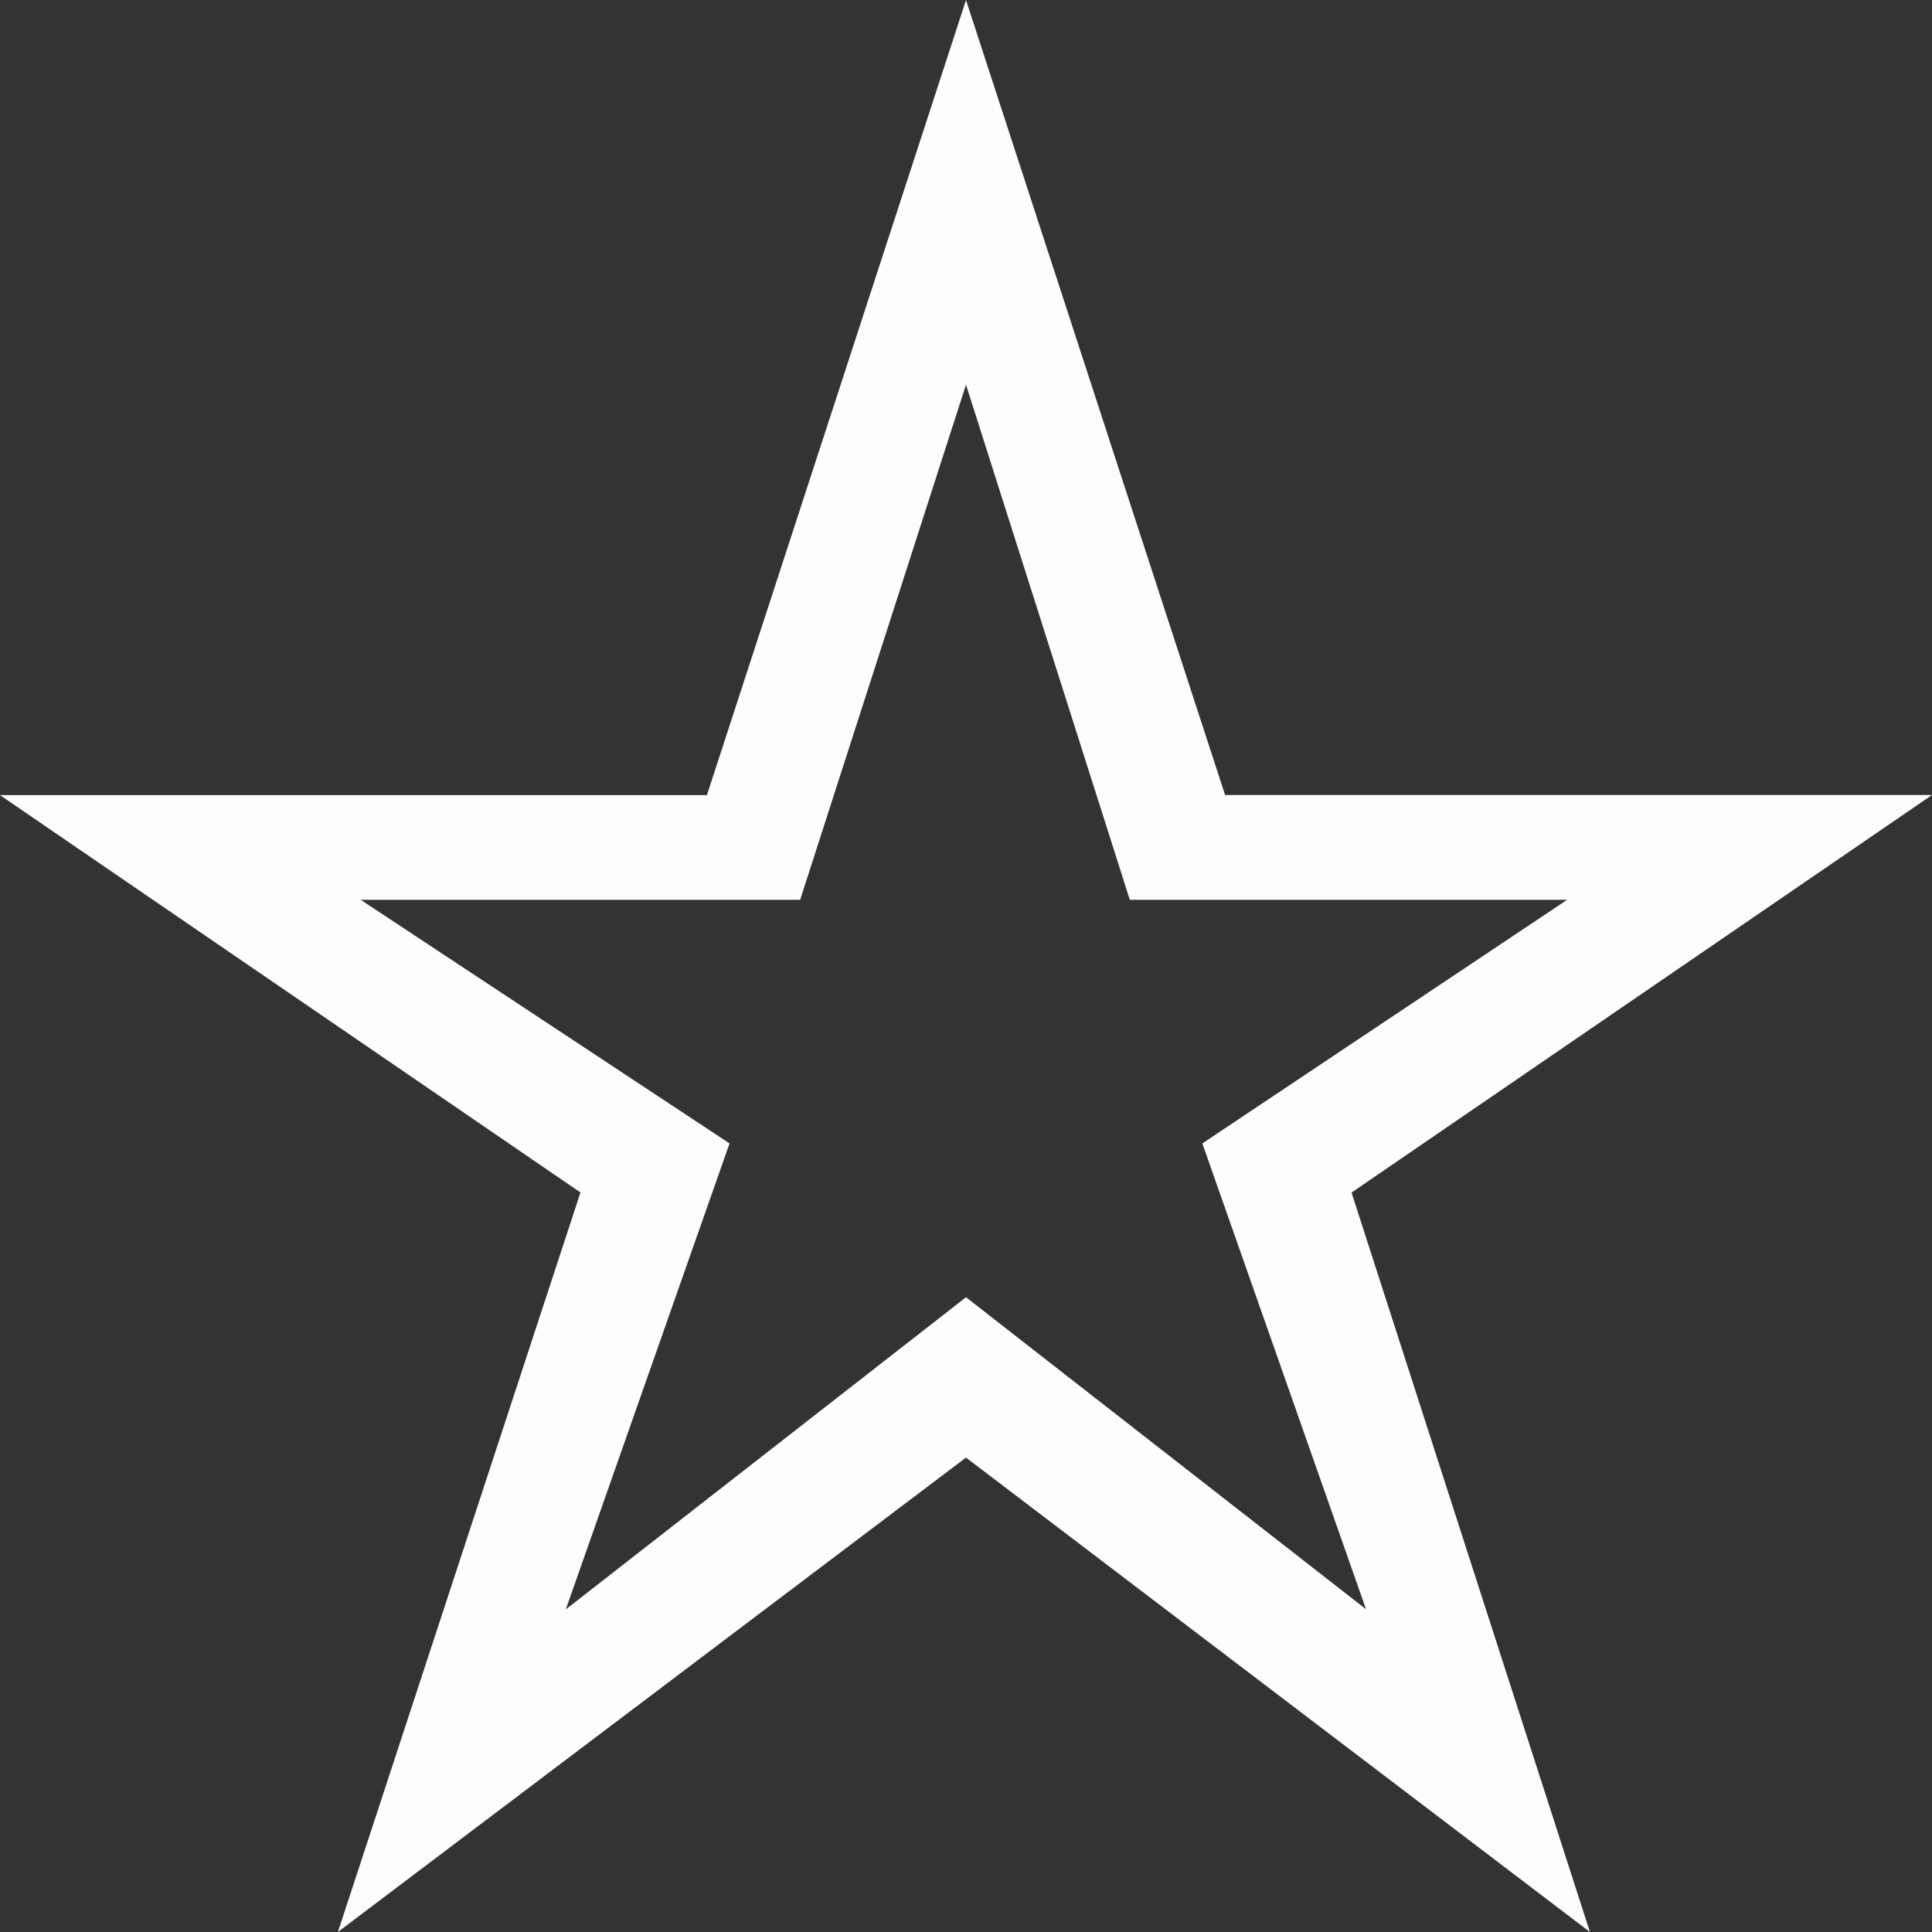 <svg width="18" height="18" fill="none" xmlns="http://www.w3.org/2000/svg"><rect width="100%" height="100%" fill="#333333" stroke="none"/><path d="M3.148 18l2.26-6.89L0 7.408h6.586L9 0l2.414 7.407H18l-5.408 3.704L14.813 18 9 13.58 3.148 18zm2.125-3.007L9 12.086l3.727 2.907-1.525-4.34 3.399-2.27h-4.075L9 3.584 7.455 8.383H3.36l3.437 2.27-1.525 4.34z" fill="#FDFDFD"/></svg>